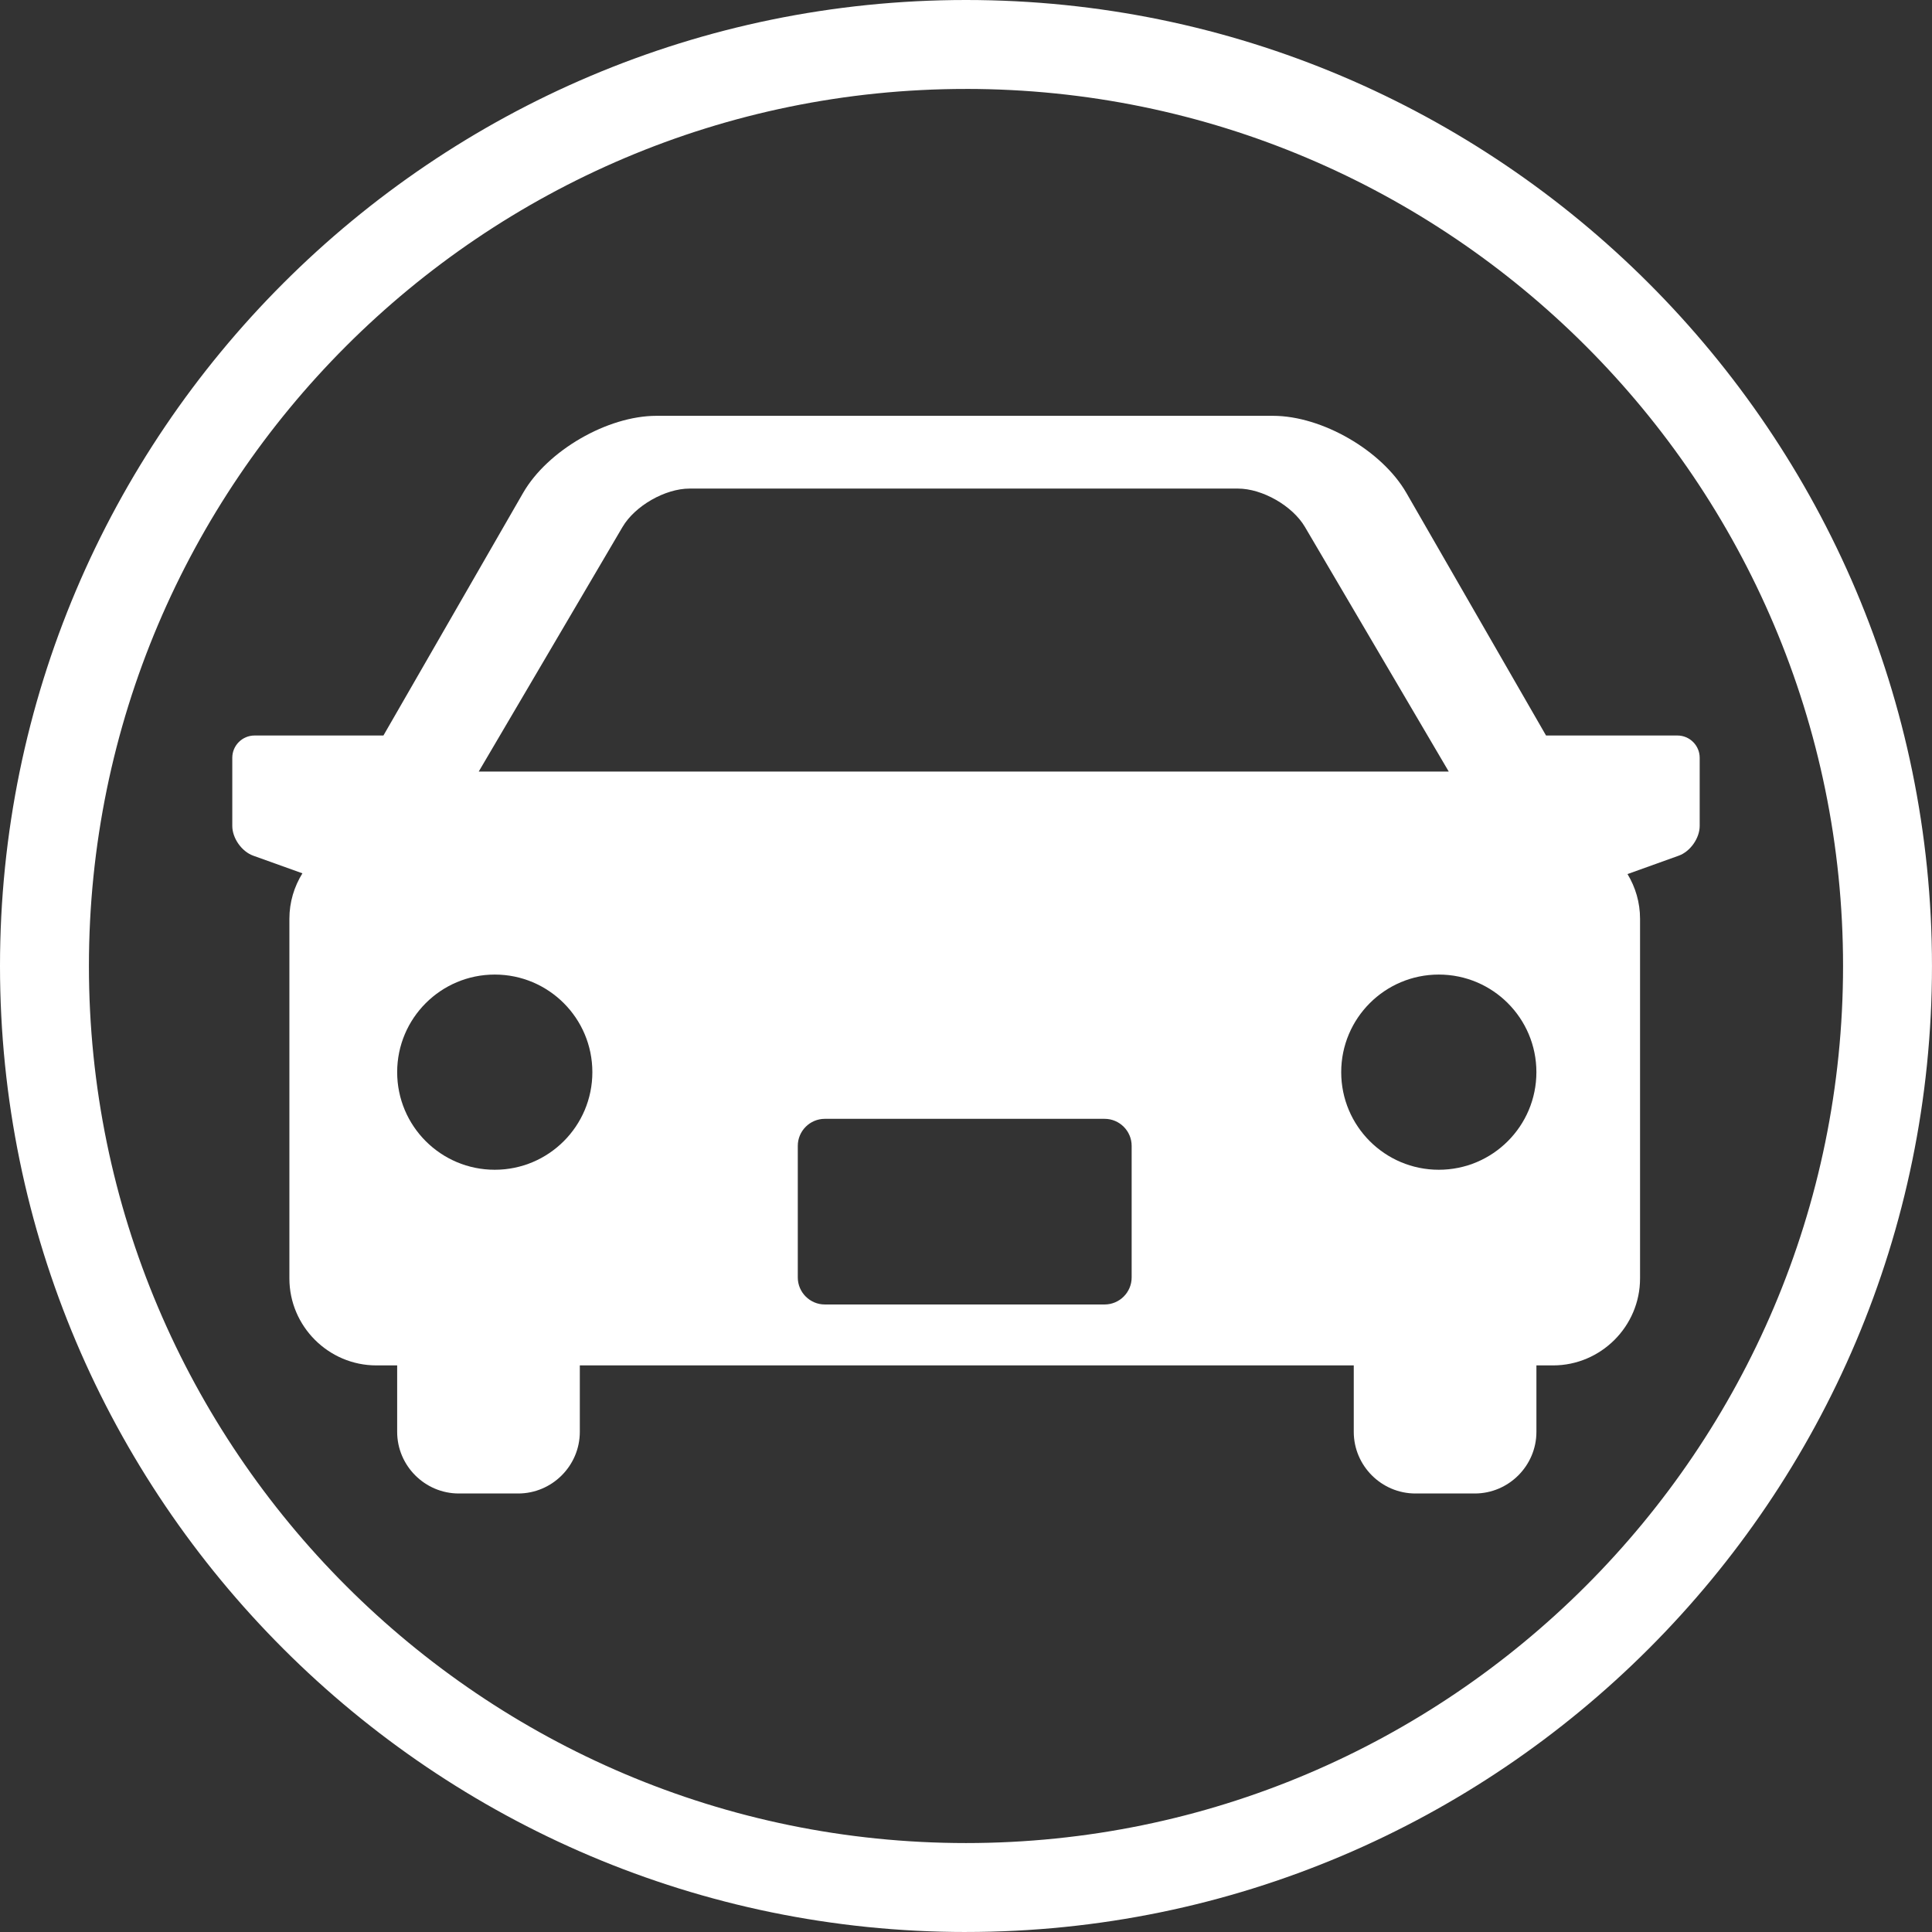 <?xml version="1.0" encoding="UTF-8"?><svg id="_レイヤー_2" xmlns="http://www.w3.org/2000/svg" viewBox="0 0 89.992 89.992"><rect x="0" y="0" width="89.992" height="89.992" fill="#333333" stroke="none"/><defs><style>.cls-1{fill:#fff;}</style></defs><g id="_レイヤー_"><path class="cls-1" d="m78.136,34.26h-6.122l-6.506-11.301c-1.137-1.975-3.931-3.59-6.209-3.59h-28.724c-2.278,0-5.072,1.615-6.209,3.59l-6.506,11.301h-6.004c-.57,0-1.036.466-1.036,1.036v3.176c0,.57.439,1.193.975,1.385l2.292.822c-.383.617-.607,1.341-.607,2.117v16.754c0,2.228,1.823,4.05,4.05,4.05h.97v3.095c0,1.579,1.292,2.871,2.871,2.871h2.766c1.579,0,2.871-1.292,2.871-2.871v-3.095h36.05v3.095c0,1.579,1.292,2.871,2.871,2.871h2.766c1.579,0,2.871-1.292,2.871-2.871v-3.095h.777c2.228,0,4.05-1.823,4.05-4.05v-16.754c0-.761-.215-1.473-.584-2.082l2.387-.857c.536-.192.975-.816.975-1.385v-3.176c0-.57-.466-1.036-1.036-1.036Zm-49.137-9.716c.577-.982,1.982-1.786,3.121-1.786h25.542c1.139,0,2.544.804,3.121,1.786l6.699,11.395H22.299l6.699-11.395Zm-5.953,29.943c-2.511,0-4.546-2.035-4.546-4.546s2.035-4.546,4.546-4.546,4.546,2.035,4.546,4.546-2.035,4.546-4.546,4.546Zm29.666,5.017c0,.692-.566,1.258-1.258,1.258h-13.035c-.692,0-1.258-.566-1.258-1.258v-6.131c0-.692.566-1.258,1.258-1.258h13.035c.692,0,1.258.566,1.258,1.258v6.131Zm14.307-5.017c-2.511,0-4.546-2.035-4.546-4.546s2.035-4.546,4.546-4.546,4.546,2.035,4.546,4.546-2.035,4.546-4.546,4.546Z"/><path class="cls-1" d="m44.996,89.992C20.185,89.992,0,69.806,0,44.996S20.185,0,44.996,0s44.995,20.185,44.995,44.996-20.185,44.995-44.995,44.995Zm0-85.849C22.469,4.142,4.142,22.469,4.142,44.996s18.327,40.853,40.854,40.853,40.853-18.326,40.853-40.853S67.523,4.142,44.996,4.142Z"/></g></svg>